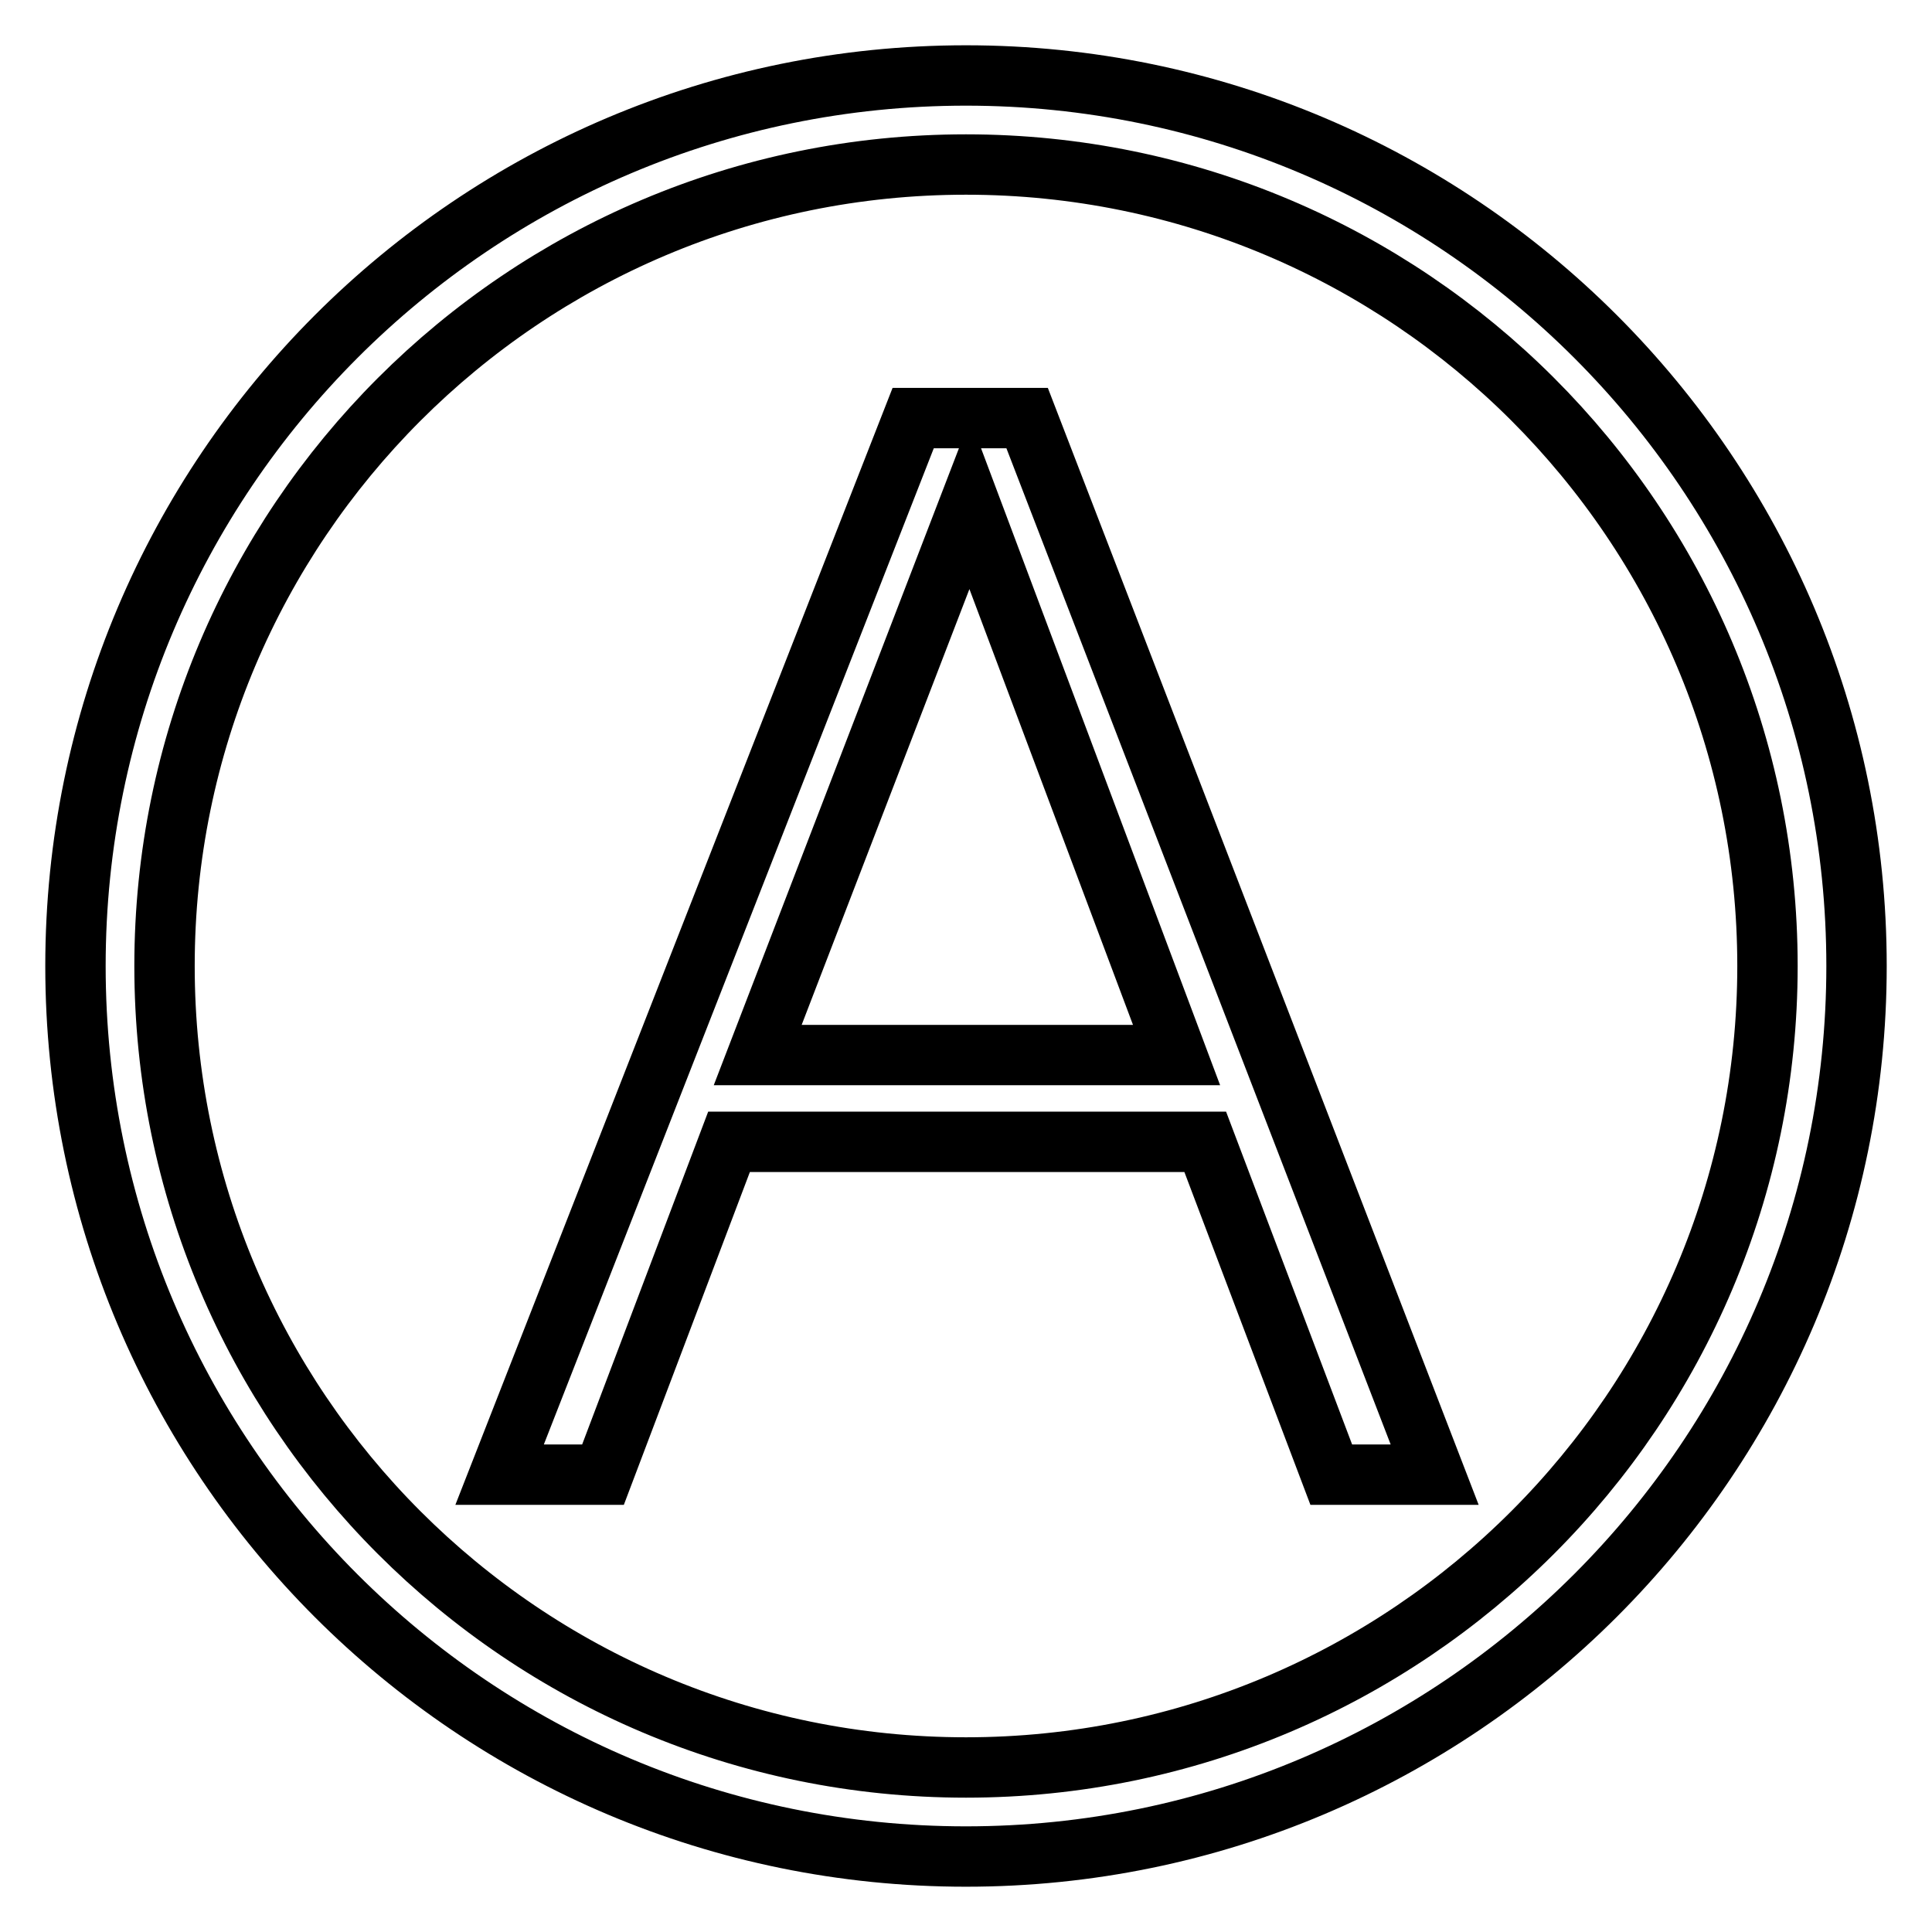 <?xml version="1.0" encoding="utf-8"?>
<!-- Svg Vector Icons : http://www.onlinewebfonts.com/icon -->
<!DOCTYPE svg PUBLIC "-//W3C//DTD SVG 1.1//EN" "http://www.w3.org/Graphics/SVG/1.1/DTD/svg11.dtd">
<svg version="1.1" xmlns="http://www.w3.org/2000/svg" xmlns:xlink="http://www.w3.org/1999/xlink" x="0px" y="0px" viewBox="0 0 256 256" enable-background="new 0 0 256 256" xml:space="preserve">
<g> <path stroke-width="8" fill-opacity="0" stroke="#000000"  d="M128,10C62.8,10,10,62.9,10,128c0,65.2,52.8,118,118,118c65.1,0,118-52.9,118-118C246,62.9,193.1,10,128,10 z M128,234.2c-58.7,0-106.2-47.6-106.2-106.2C21.8,69.4,69.3,21.8,128,21.8c58.6,0,106.2,47.5,106.2,106.2 C234.2,186.6,186.6,234.2,128,234.2z M121,55.4l-54.8,140h13.7l16.7-44.1h63.1l16.7,44.1h13.7l-54-140H121z M100.4,139.8l28.1-73 l27.4,73H100.4z"/></g>
</svg>
